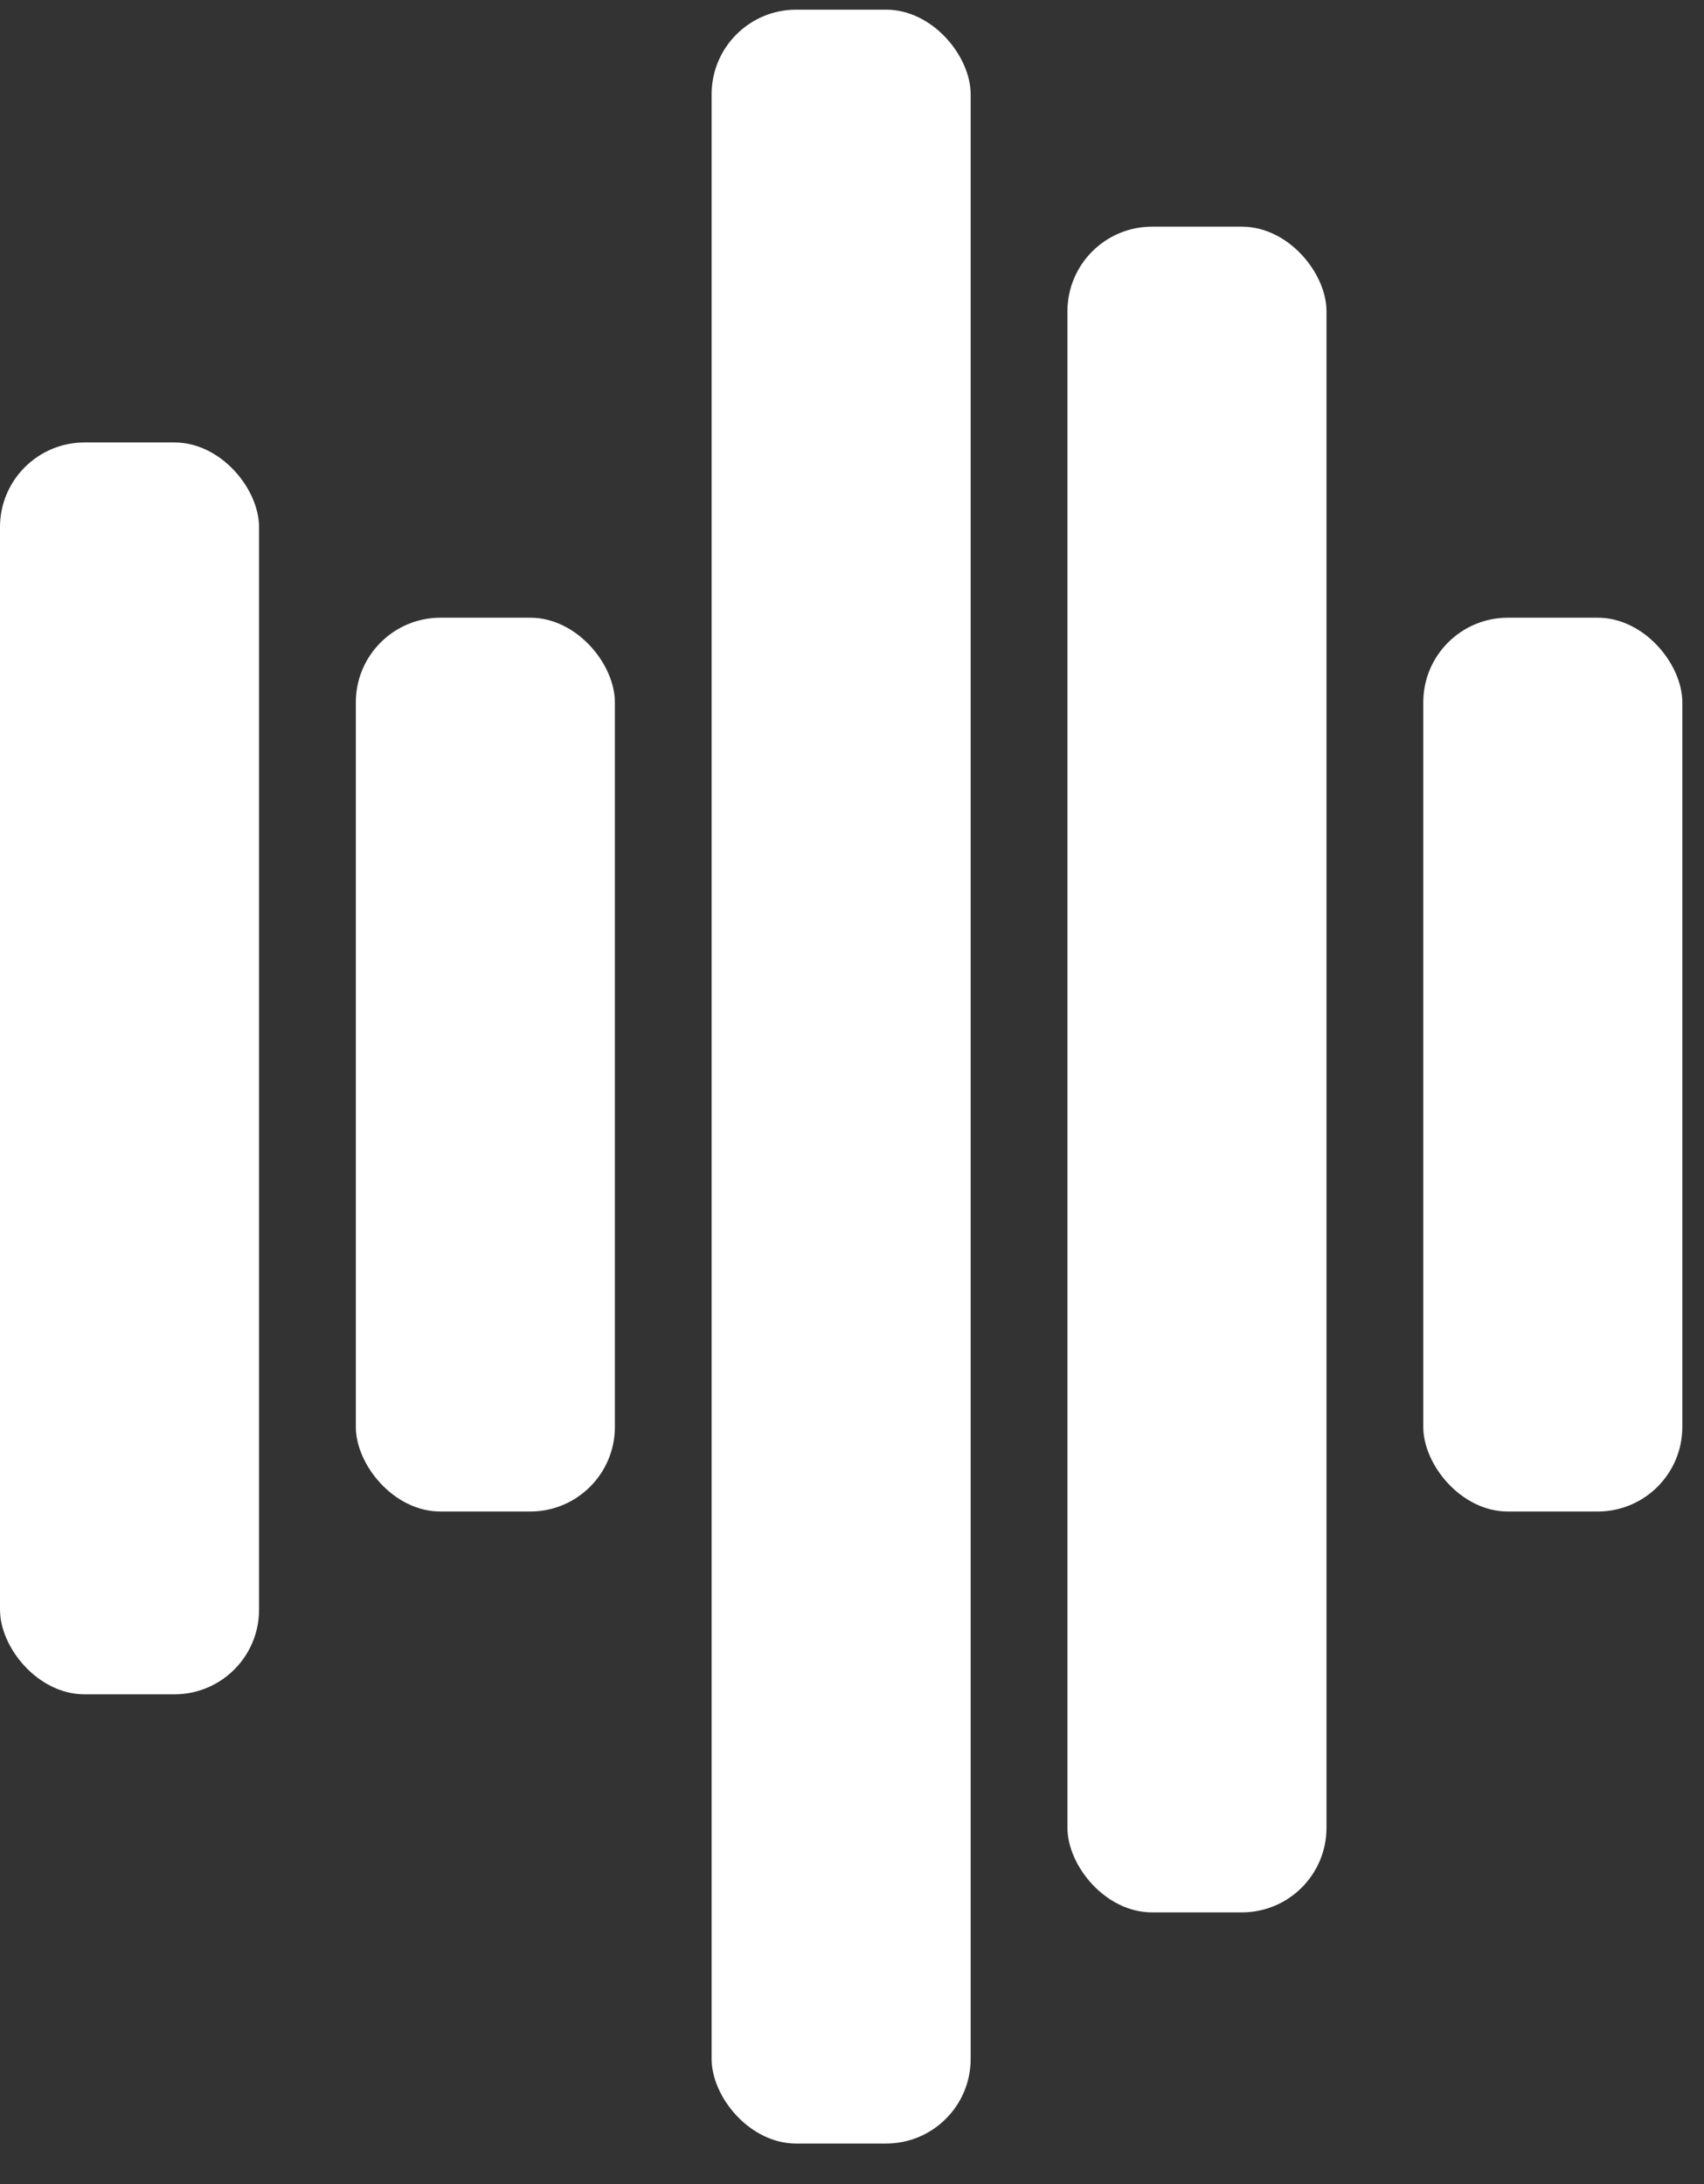 <svg width="39" height="50" viewBox="0 0 39 50" fill="none" xmlns="http://www.w3.org/2000/svg">
<rect x="0" y="0" width="39" height="50" fill="#333333" stroke="none"/>
<rect y="10.129" width="5.929" height="28.659" rx="1.937" fill="white"/>
<rect x="8.144" y="14.141" width="5.929" height="20.462" rx="1.937" fill="white"/>
<rect x="16.287" y="0.221" width="5.929" height="48.851" rx="1.937" fill="white"/>
<rect x="24.431" y="5.189" width="5.929" height="38.591" rx="1.937" fill="white"/>
<rect x="32.575" y="14.141" width="5.929" height="20.462" rx="1.937" fill="white"/>
</svg>
